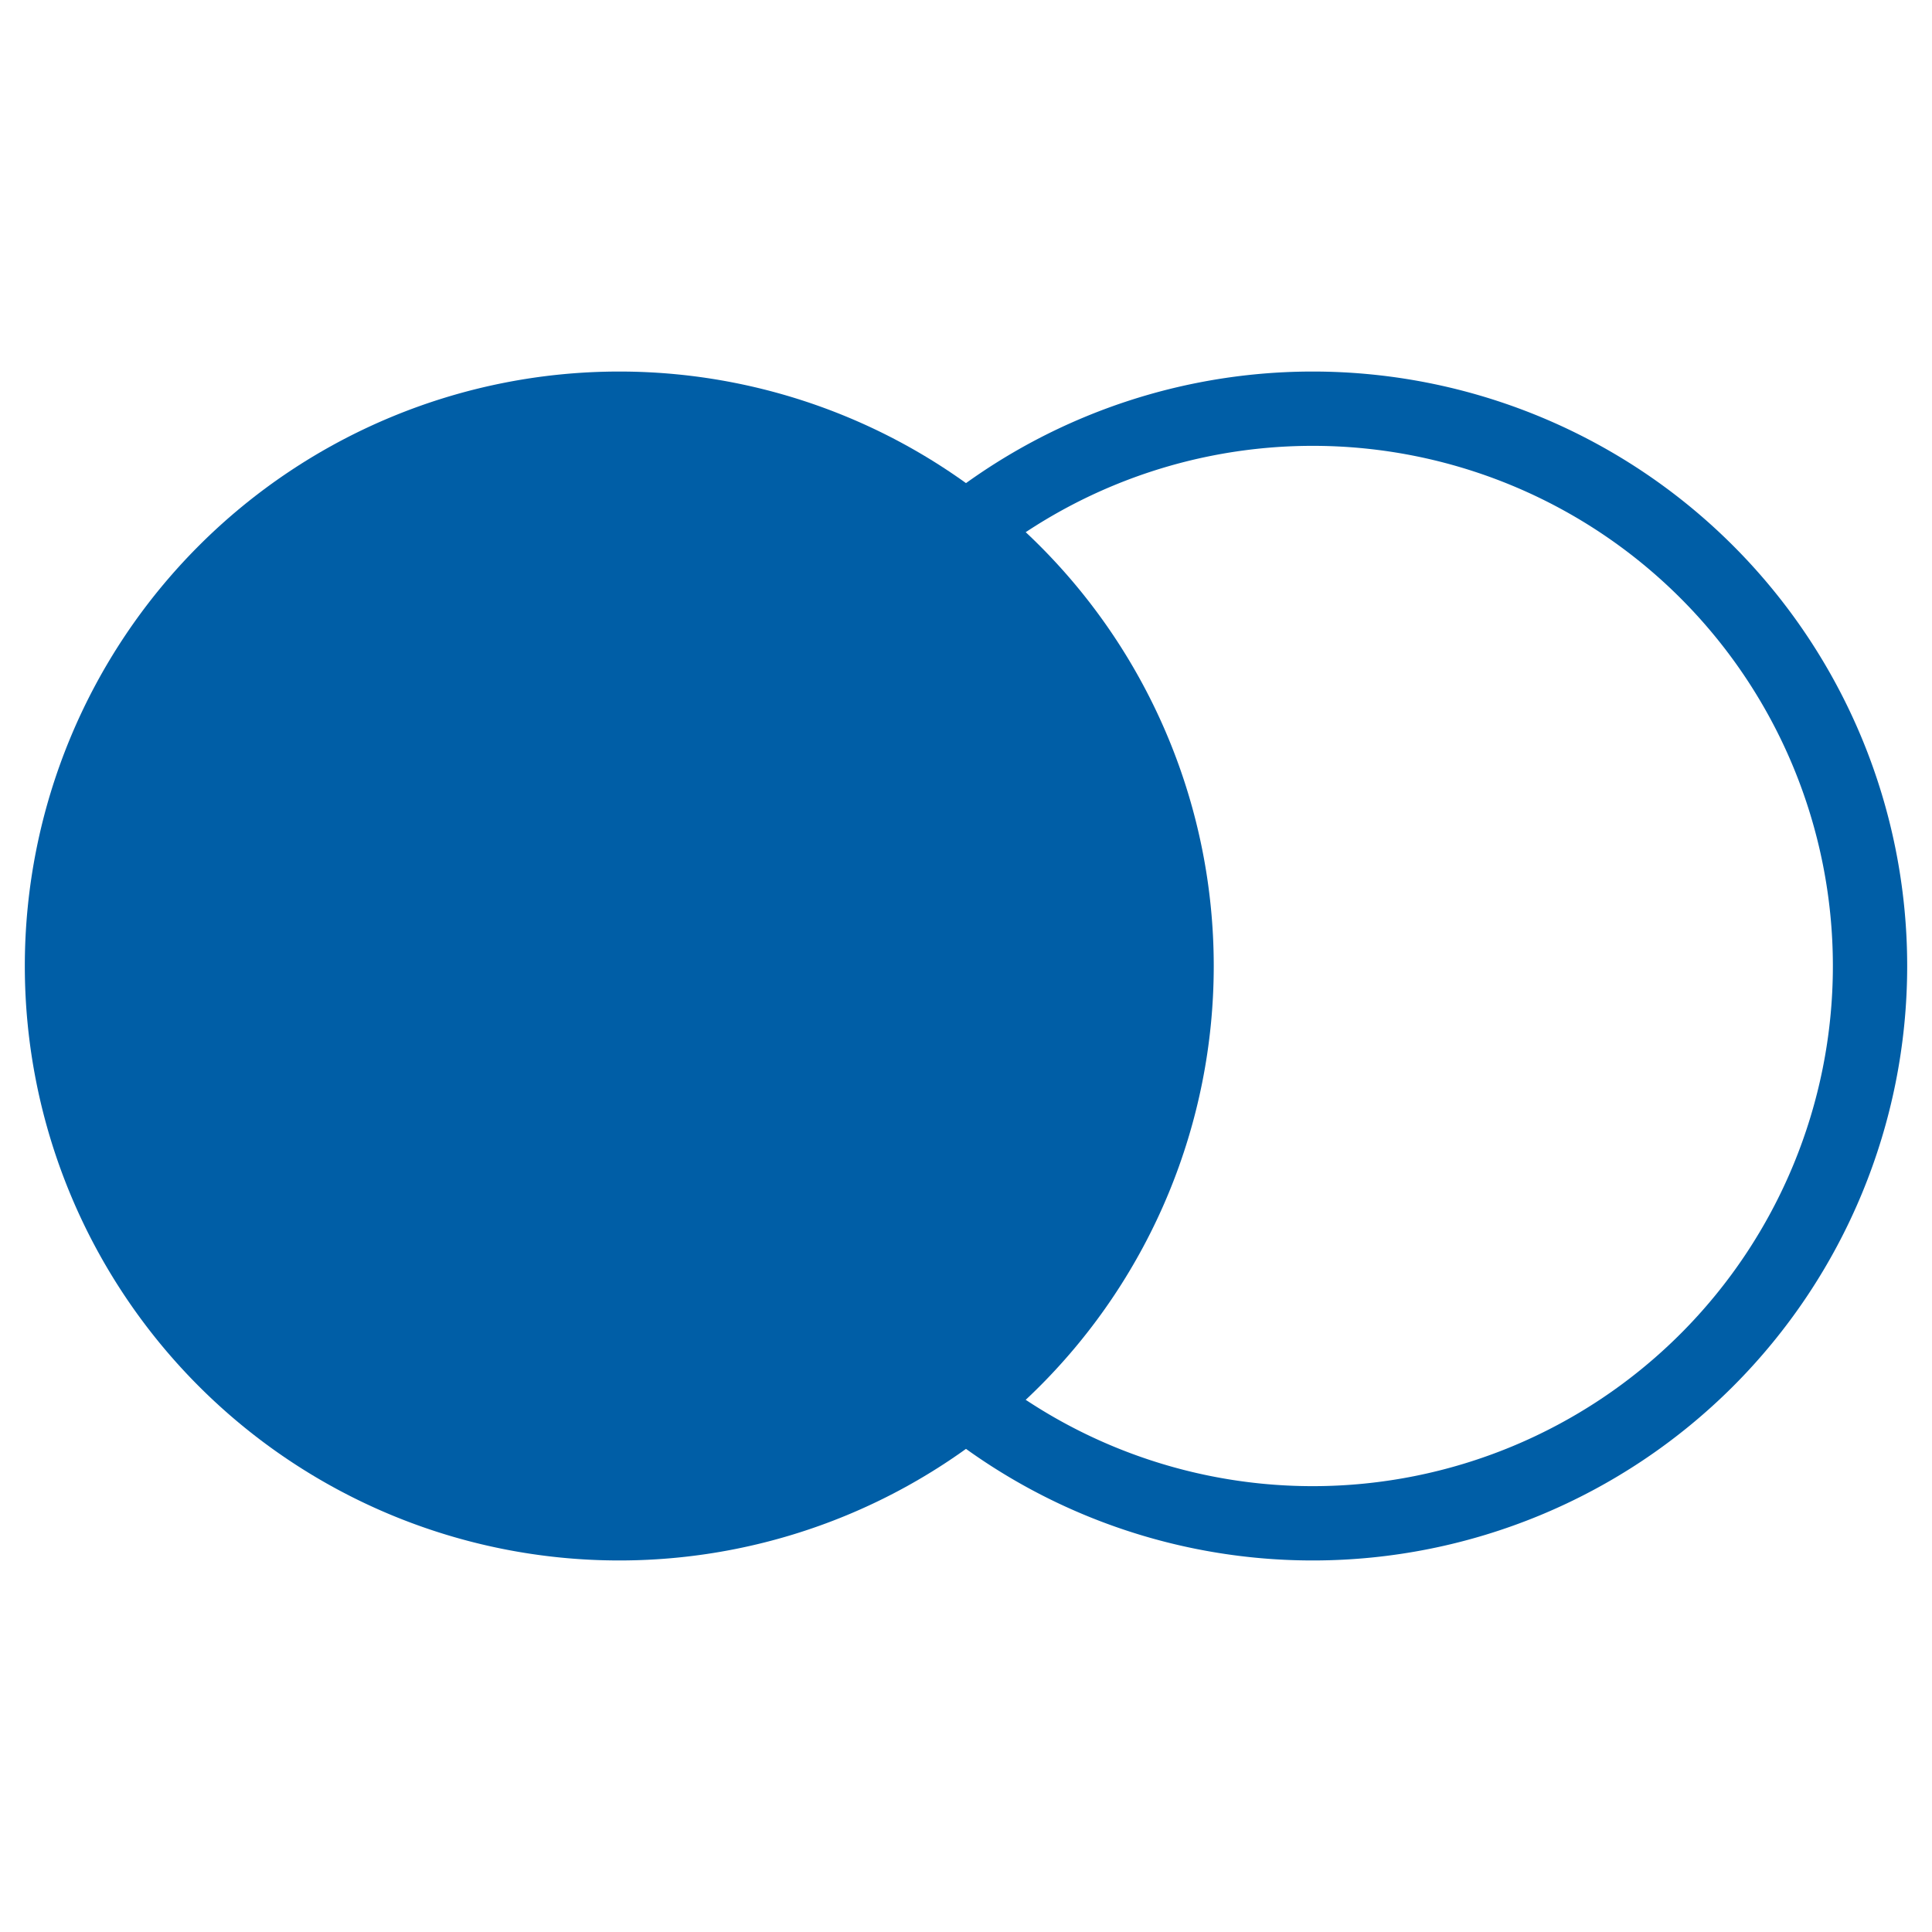 <svg xmlns="http://www.w3.org/2000/svg" viewBox="0 0 26 26" width="26" height="26" fill="none">
  <!-- Outer stroked circle as a path -->
  <path
    d="M25.166,13
       A7.5,7.5 0 1,0 10.166,13
       A7.5,7.5 0 1,0 25.166,13
       Z"
    stroke="#005EA6"
    fill="none"/>

  <!-- Inner filled circle as a path -->
  <path
    d="M16.334,13
       A8,8 0 1,0 0.334,13
       A8,8 0 1,0 16.334,13
       Z"
    fill="#005EA6"/>
</svg>
